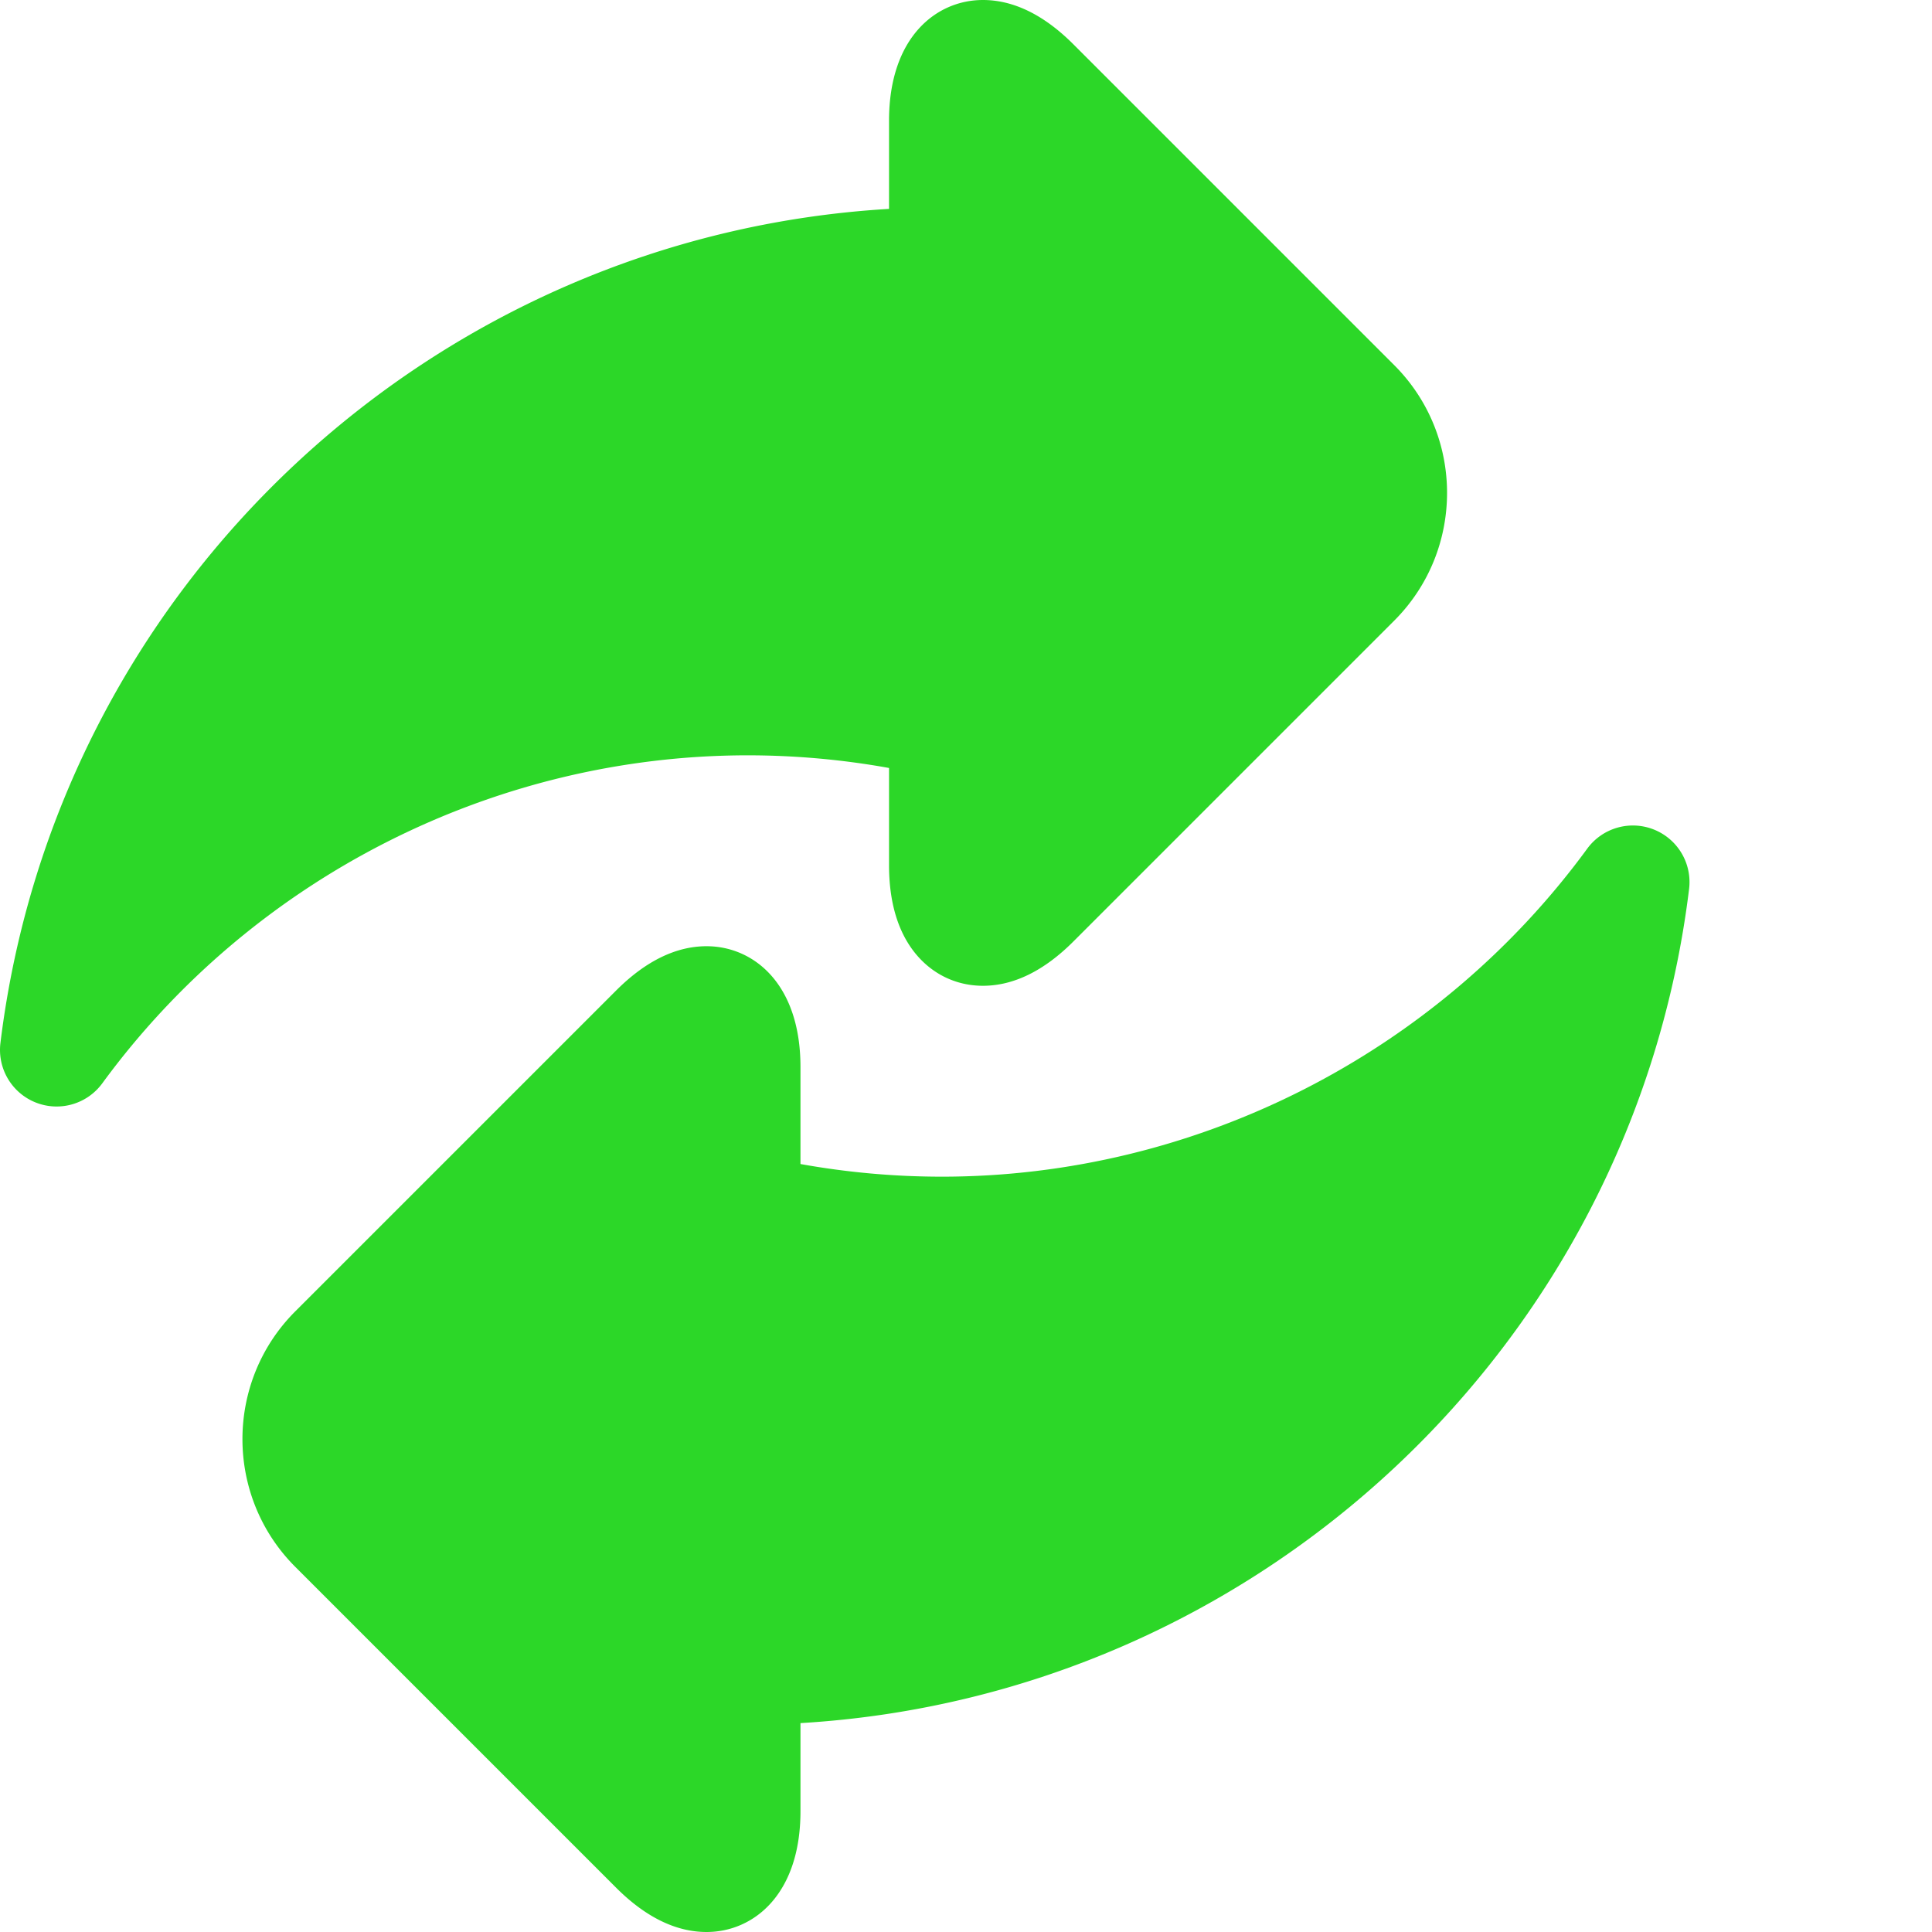 <svg xmlns="http://www.w3.org/2000/svg" version="1.1" xmlns:xlink="http://www.w3.org/1999/xlink" width="512" height="512" x="0" y="0" viewBox="0 0 512 512" style="enable-background:new 0 0 512 512" xml:space="preserve" class=""><g><path d="M235.605 203.52v25.742c0 8.175 1.633 15.035 4.856 20.379 4.445 7.375 11.742 11.601 20.027 11.601 8.117 0 16.184-3.953 23.973-11.742l85.023-85.023c18.668-18.668 18.668-49.043 0-67.711l-85.023-85.024C276.67 3.95 268.605 0 260.488 0c-12.386 0-24.883 9.89-24.883 31.98v23.38C114.895 62.487 14.965 155.124.113 276.41a14.997 14.997 0 0 0 9.367 15.77 14.997 14.997 0 0 0 17.625-5.086c39.836-54.43 103.797-86.926 171.094-86.926a211.82 211.82 0 0 1 37.406 3.352zm0 0" fill="#2cd728" opacity="1" data-original="#000000" class=""></path><path d="M438.254 219.82a14.995 14.995 0 0 0-17.625 5.09c-39.832 54.426-103.793 86.922-171.09 86.922a211.82 211.82 0 0 1-37.406-3.352v-25.742c0-22.09-12.5-31.98-24.883-31.98-8.117 0-16.184 3.953-23.977 11.746l-85.023 85.02c-18.664 18.667-18.664 49.042.004 67.714l85.02 85.02C171.065 508.05 179.132 512 187.25 512c12.383 0 24.883-9.89 24.883-31.98v-23.38c120.715-7.128 220.64-99.765 235.492-221.046a14.997 14.997 0 0 0-9.371-15.774zm0 0" fill="#2cd728" opacity="1" data-original="#000000" class=""></path></g></svg>